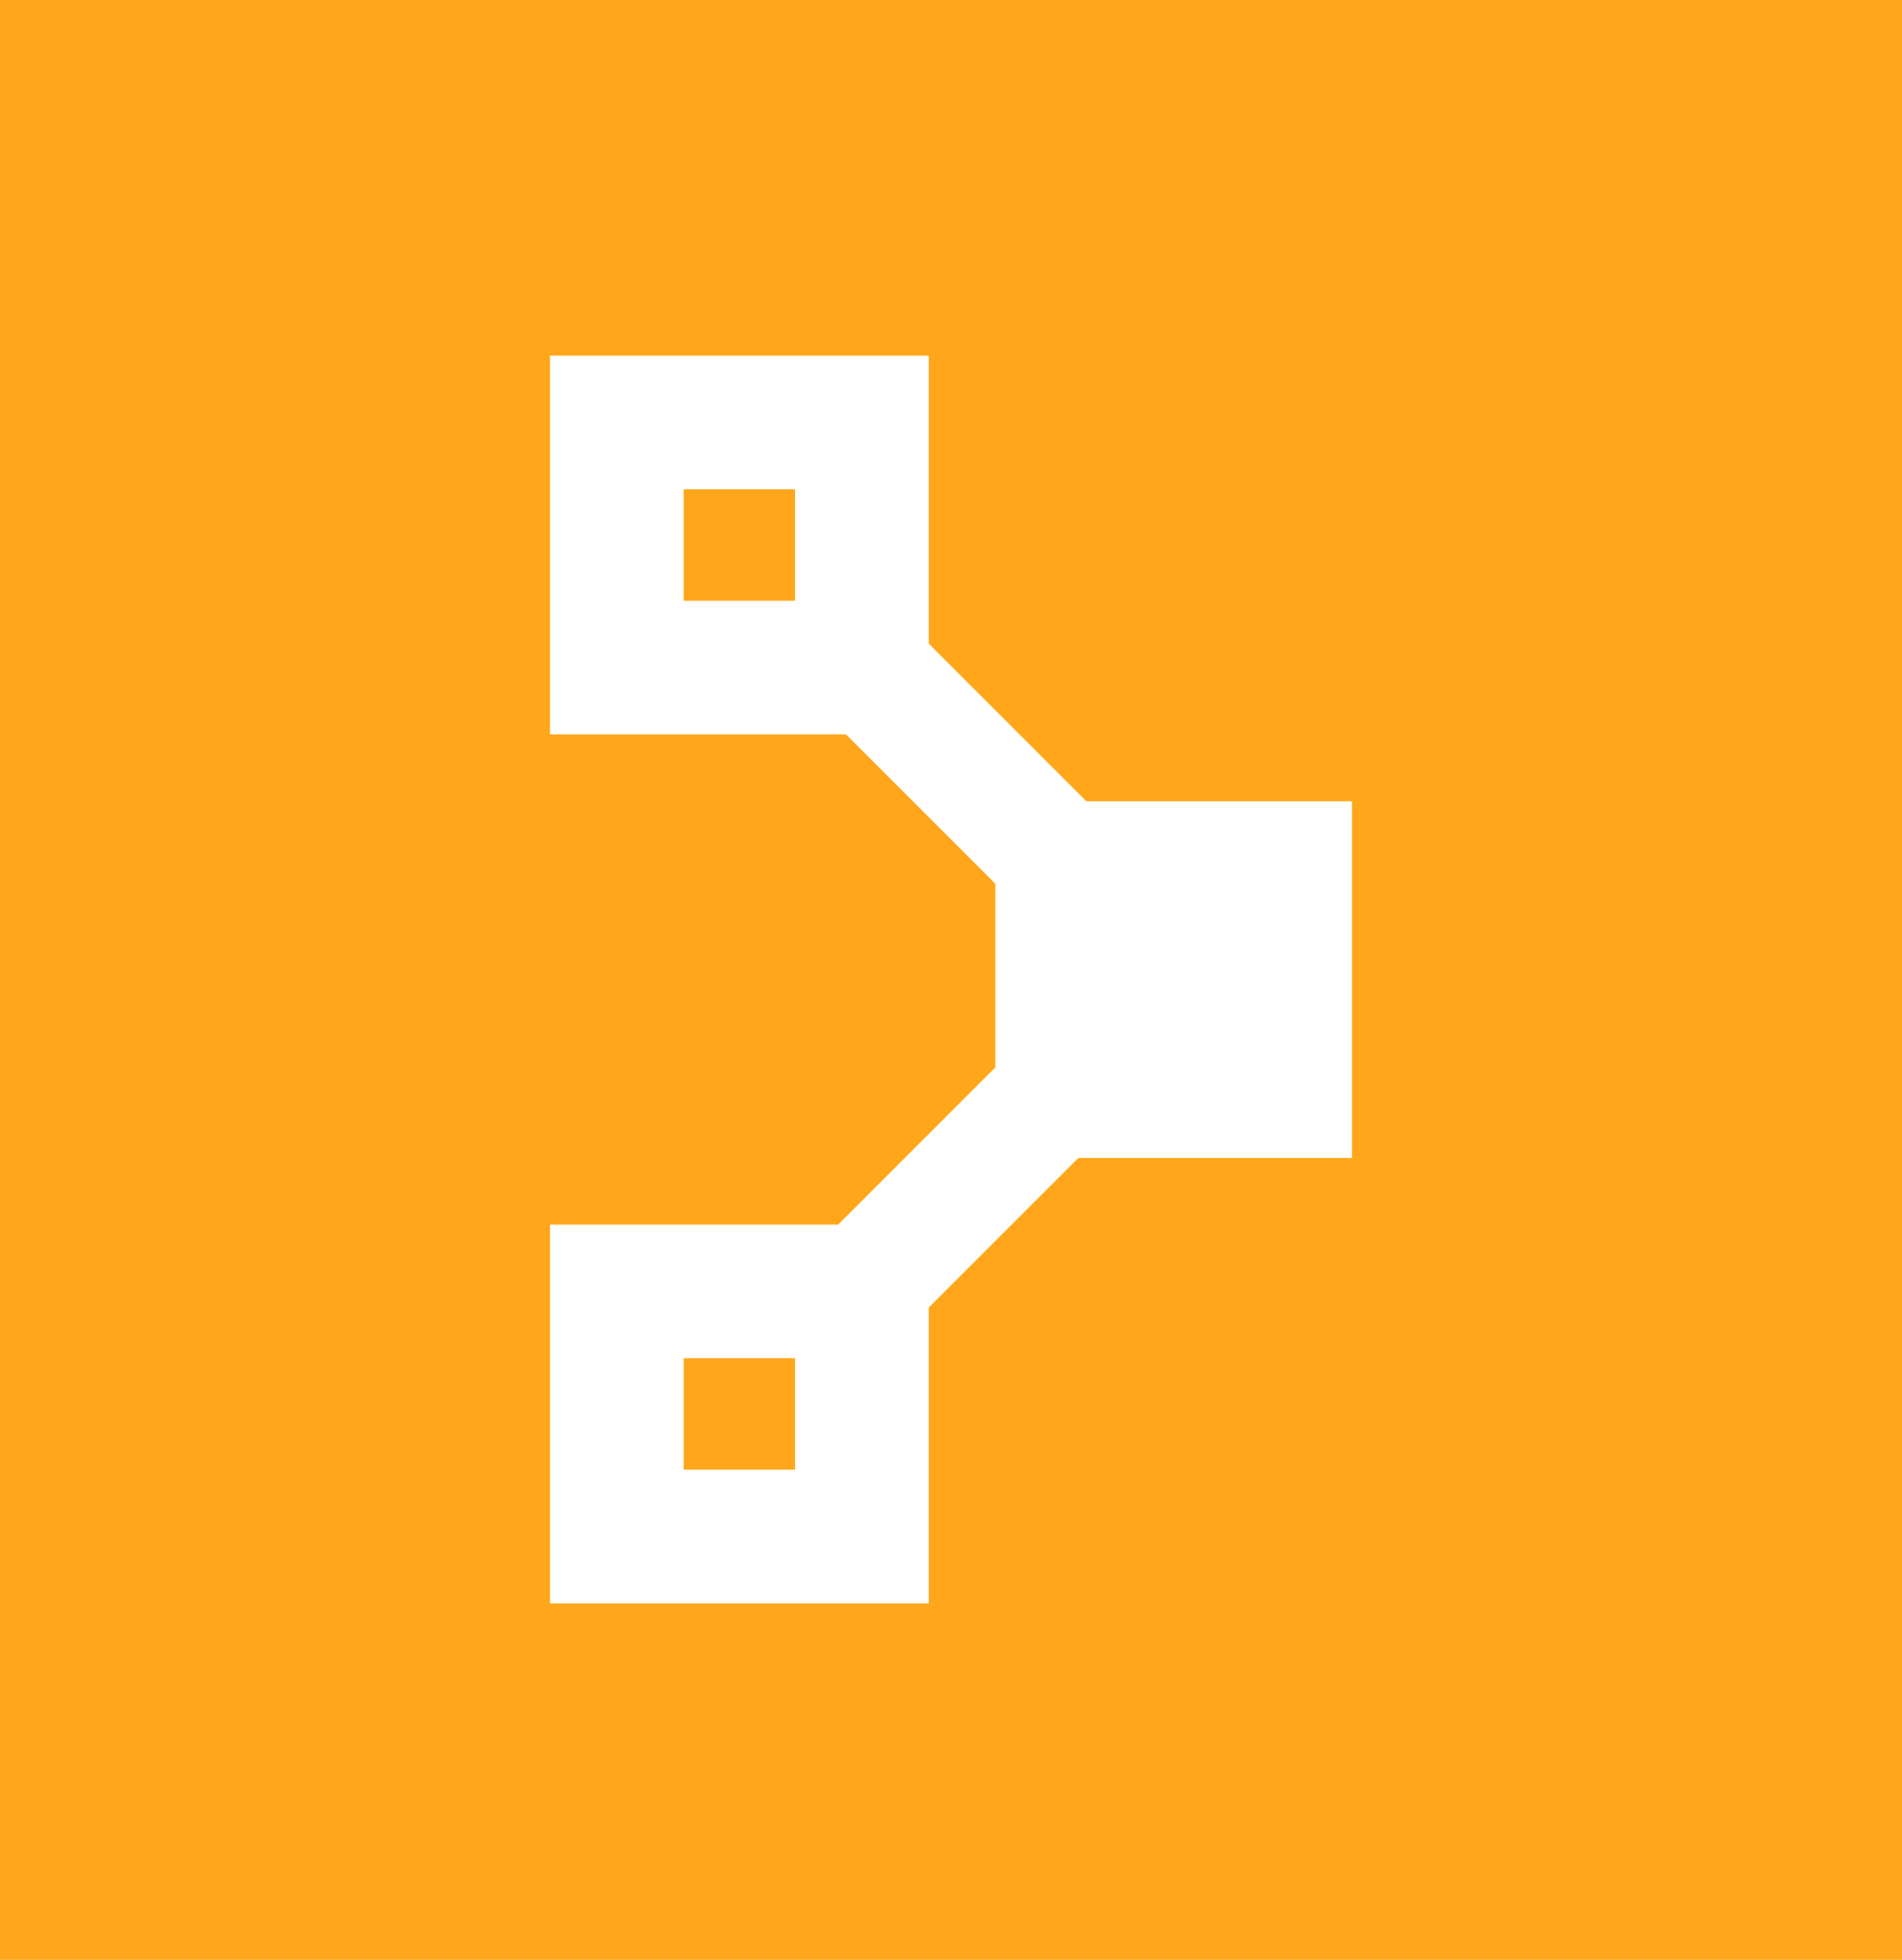 <svg xmlns="http://www.w3.org/2000/svg" width="39.463" height="40.66" viewBox="0 0 39.463 40.66">
  <g id="Group_105541" data-name="Group 105541" transform="translate(-12542.382 -13855.109)">
    <path id="path4146" d="M314.547,158.522H354.01v-40.66H314.547Z" transform="translate(12227.835 13737.247)" fill="#ffa61a"/>
    <g id="Group_105540" data-name="Group 105540" transform="translate(12553.793 13862.487)">
      <path id="path4186" d="M521.21-8360.17h-7.4v7.4h7.4Z" transform="translate(-504.569 8369.416)" fill="#fff"/>
      <path id="path4188" d="M435.52-8275.88h-2.312v-2.312h2.312Zm2.773-5.084h-7.858v7.858h7.858Z" transform="translate(-430.435 8298.992)" fill="#fff"/>
      <g id="g4190" transform="translate(4.736 4.651)">
        <path id="path4192" d="M-37.44-51.9l-4.669-4.669,1.8-1.8,4.669,4.669Z" transform="translate(42.109 58.37)" fill="#fff"/>
      </g>
      <g id="g4194" transform="translate(5.98 14.326)">
        <path id="path4196" d="M-14.458-44.089l-1.8-1.8,3.7-3.7,1.8,1.8Z" transform="translate(16.261 49.587)" fill="#fff"/>
      </g>
      <path id="path4198" d="M435.52-8438.466h-2.312v-2.312h2.312Zm2.773-5.085h-7.858v7.858h7.858Z" transform="translate(-430.435 8443.551)" fill="#fff"/>
    </g>
  </g>
</svg>
